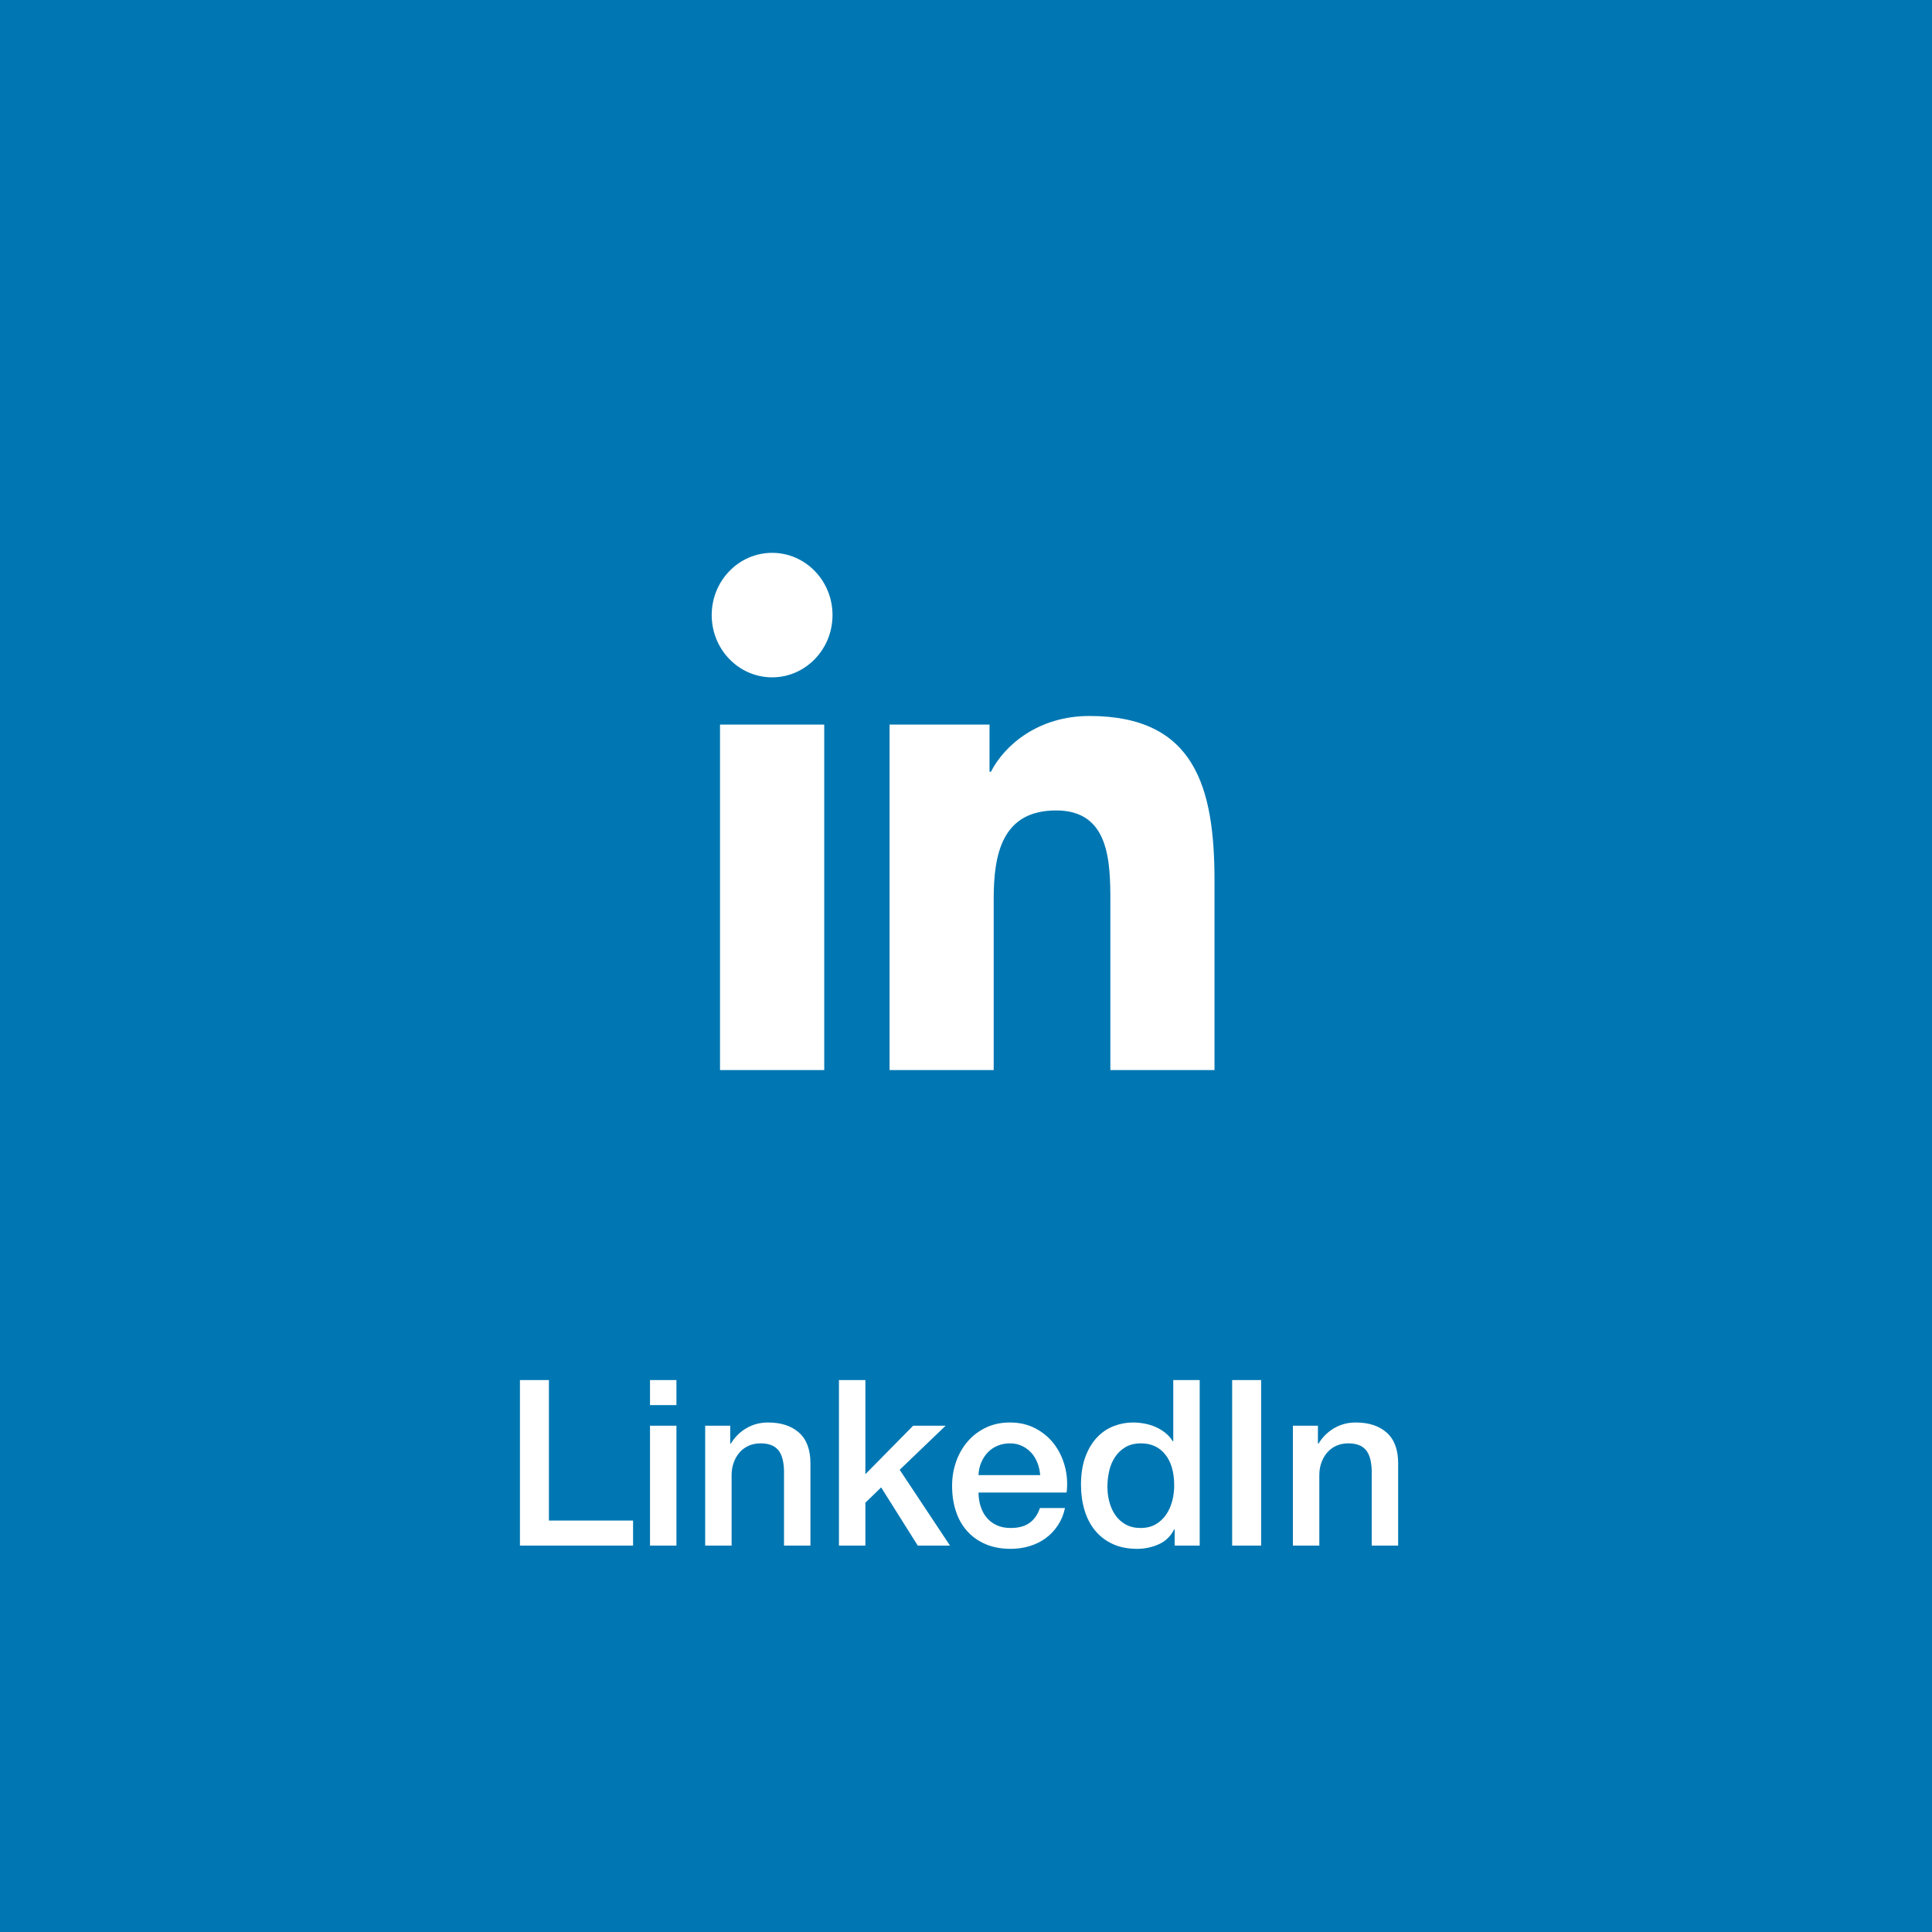 <?xml version="1.0" encoding="UTF-8"?>
<svg width="100px" height="100px" viewBox="0 0 100 100" version="1.1" xmlns="http://www.w3.org/2000/svg" xmlns:xlink="http://www.w3.org/1999/xlink">
    <!-- Generator: Sketch 51.2 (57519) - http://www.bohemiancoding.com/sketch -->
    <title>LinkedIn</title>
    <desc>Created with Sketch.</desc>
    <defs></defs>
    <g id="Page-1" stroke="none" stroke-width="1" fill="none" fill-rule="evenodd">
        <g id="LinkedIn">
            <polygon id="Fill-13" fill="#0077B2" points="0 100 100 100 100 0 0 0"></polygon>
            <path d="M37.268,55.386 L42.662,55.386 L42.662,37.504 L37.268,37.504 L37.268,55.386 Z M39.966,28.615 C41.69,28.615 43.091,30.059 43.091,31.836 C43.091,33.615 41.69,35.059 39.966,35.059 C38.237,35.059 36.838,33.615 36.838,31.836 C36.838,30.059 38.237,28.615 39.966,28.615 L39.966,28.615 Z" id="Fill-15" fill="#FFFFFF"></path>
            <path d="M46.044,37.504 L51.218,37.504 L51.218,39.947 L51.289,39.947 C52.009,38.541 53.768,37.059 56.392,37.059 C61.854,37.059 62.862,40.763 62.862,45.577 L62.862,55.386 L57.472,55.386 L57.472,46.69 C57.472,44.615 57.435,41.948 54.67,41.948 C51.863,41.948 51.433,44.207 51.433,46.54 L51.433,55.386 L46.044,55.386 L46.044,37.504 Z" id="Fill-16" fill="#FFFFFF"></path>
            <path d="M26.912,71.432 L28.412,71.432 L28.412,78.704 L32.768,78.704 L32.768,80 L26.912,80 L26.912,71.432 Z M33.644,71.432 L35.012,71.432 L35.012,72.728 L33.644,72.728 L33.644,71.432 Z M33.644,73.796 L35.012,73.796 L35.012,80 L33.644,80 L33.644,73.796 Z M36.5,73.796 L37.796,73.796 L37.796,74.708 L37.82,74.732 C38.028,74.388 38.3,74.118 38.636,73.922 C38.972,73.726 39.344,73.628 39.752,73.628 C40.432,73.628 40.968,73.804 41.36,74.156 C41.752,74.508 41.948,75.036 41.948,75.74 L41.948,80 L40.58,80 L40.58,76.1 C40.564,75.612 40.46,75.258 40.268,75.038 C40.076,74.818 39.776,74.708 39.368,74.708 C39.136,74.708 38.928,74.75 38.744,74.834 C38.56,74.918 38.404,75.034 38.276,75.182 C38.148,75.33 38.048,75.504 37.976,75.704 C37.904,75.904 37.868,76.116 37.868,76.34 L37.868,80 L36.5,80 L36.5,73.796 Z M43.424,71.432 L44.792,71.432 L44.792,76.304 L47.264,73.796 L48.944,73.796 L46.568,76.076 L49.172,80 L47.504,80 L45.608,76.988 L44.792,77.78 L44.792,80 L43.424,80 L43.424,71.432 Z M53.84,76.352 C53.824,76.136 53.778,75.928 53.702,75.728 C53.626,75.528 53.522,75.354 53.39,75.206 C53.258,75.058 53.098,74.938 52.91,74.846 C52.722,74.754 52.512,74.708 52.28,74.708 C52.04,74.708 51.822,74.75 51.626,74.834 C51.43,74.918 51.262,75.034 51.122,75.182 C50.982,75.33 50.87,75.504 50.786,75.704 C50.702,75.904 50.656,76.12 50.648,76.352 L53.84,76.352 Z M50.648,77.252 C50.648,77.492 50.682,77.724 50.75,77.948 C50.818,78.172 50.92,78.368 51.056,78.536 C51.192,78.704 51.364,78.838 51.572,78.938 C51.78,79.038 52.028,79.088 52.316,79.088 C52.716,79.088 53.038,79.002 53.282,78.83 C53.526,78.658 53.708,78.4 53.828,78.056 L55.124,78.056 C55.052,78.392 54.928,78.692 54.752,78.956 C54.576,79.22 54.364,79.442 54.116,79.622 C53.868,79.802 53.59,79.938 53.282,80.03 C52.974,80.122 52.652,80.168 52.316,80.168 C51.828,80.168 51.396,80.088 51.02,79.928 C50.644,79.768 50.326,79.544 50.066,79.256 C49.806,78.968 49.61,78.624 49.478,78.224 C49.346,77.824 49.28,77.384 49.28,76.904 C49.28,76.464 49.35,76.046 49.49,75.65 C49.63,75.254 49.83,74.906 50.09,74.606 C50.35,74.306 50.664,74.068 51.032,73.892 C51.4,73.716 51.816,73.628 52.28,73.628 C52.768,73.628 53.206,73.73 53.594,73.934 C53.982,74.138 54.304,74.408 54.56,74.744 C54.816,75.08 55.002,75.466 55.118,75.902 C55.234,76.338 55.264,76.788 55.208,77.252 L50.648,77.252 Z M62.096,80 L60.8,80 L60.8,79.16 L60.776,79.16 C60.592,79.52 60.324,79.778 59.972,79.934 C59.62,80.09 59.248,80.168 58.856,80.168 C58.368,80.168 57.942,80.082 57.578,79.91 C57.214,79.738 56.912,79.504 56.672,79.208 C56.432,78.912 56.252,78.562 56.132,78.158 C56.012,77.754 55.952,77.32 55.952,76.856 C55.952,76.296 56.028,75.812 56.18,75.404 C56.332,74.996 56.534,74.66 56.786,74.396 C57.038,74.132 57.326,73.938 57.65,73.814 C57.974,73.69 58.304,73.628 58.64,73.628 C58.832,73.628 59.028,73.646 59.228,73.682 C59.428,73.718 59.62,73.776 59.804,73.856 C59.988,73.936 60.158,74.038 60.314,74.162 C60.47,74.286 60.6,74.432 60.704,74.6 L60.728,74.6 L60.728,71.432 L62.096,71.432 L62.096,80 Z M57.32,76.964 C57.32,77.228 57.354,77.488 57.422,77.744 C57.49,78 57.594,78.228 57.734,78.428 C57.874,78.628 58.052,78.788 58.268,78.908 C58.484,79.028 58.74,79.088 59.036,79.088 C59.34,79.088 59.602,79.024 59.822,78.896 C60.042,78.768 60.222,78.6 60.362,78.392 C60.502,78.184 60.606,77.95 60.674,77.69 C60.742,77.43 60.776,77.164 60.776,76.892 C60.776,76.204 60.622,75.668 60.314,75.284 C60.006,74.9 59.588,74.708 59.06,74.708 C58.74,74.708 58.47,74.774 58.25,74.906 C58.03,75.038 57.85,75.21 57.71,75.422 C57.57,75.634 57.47,75.874 57.41,76.142 C57.35,76.41 57.32,76.684 57.32,76.964 Z M63.776,71.432 L65.276,71.432 L65.276,80 L63.776,80 L63.776,71.432 Z M66.92,73.796 L68.216,73.796 L68.216,74.708 L68.24,74.732 C68.448,74.388 68.72,74.118 69.056,73.922 C69.392,73.726 69.764,73.628 70.172,73.628 C70.852,73.628 71.388,73.804 71.78,74.156 C72.172,74.508 72.368,75.036 72.368,75.74 L72.368,80 L71,80 L71,76.1 C70.984,75.612 70.88,75.258 70.688,75.038 C70.496,74.818 70.196,74.708 69.788,74.708 C69.556,74.708 69.348,74.75 69.164,74.834 C68.98,74.918 68.824,75.034 68.696,75.182 C68.568,75.33 68.468,75.504 68.396,75.704 C68.324,75.904 68.288,76.116 68.288,76.34 L68.288,80 L66.92,80 L66.92,73.796 Z" fill="#FFFFFF"></path>
        </g>
    </g>
</svg>